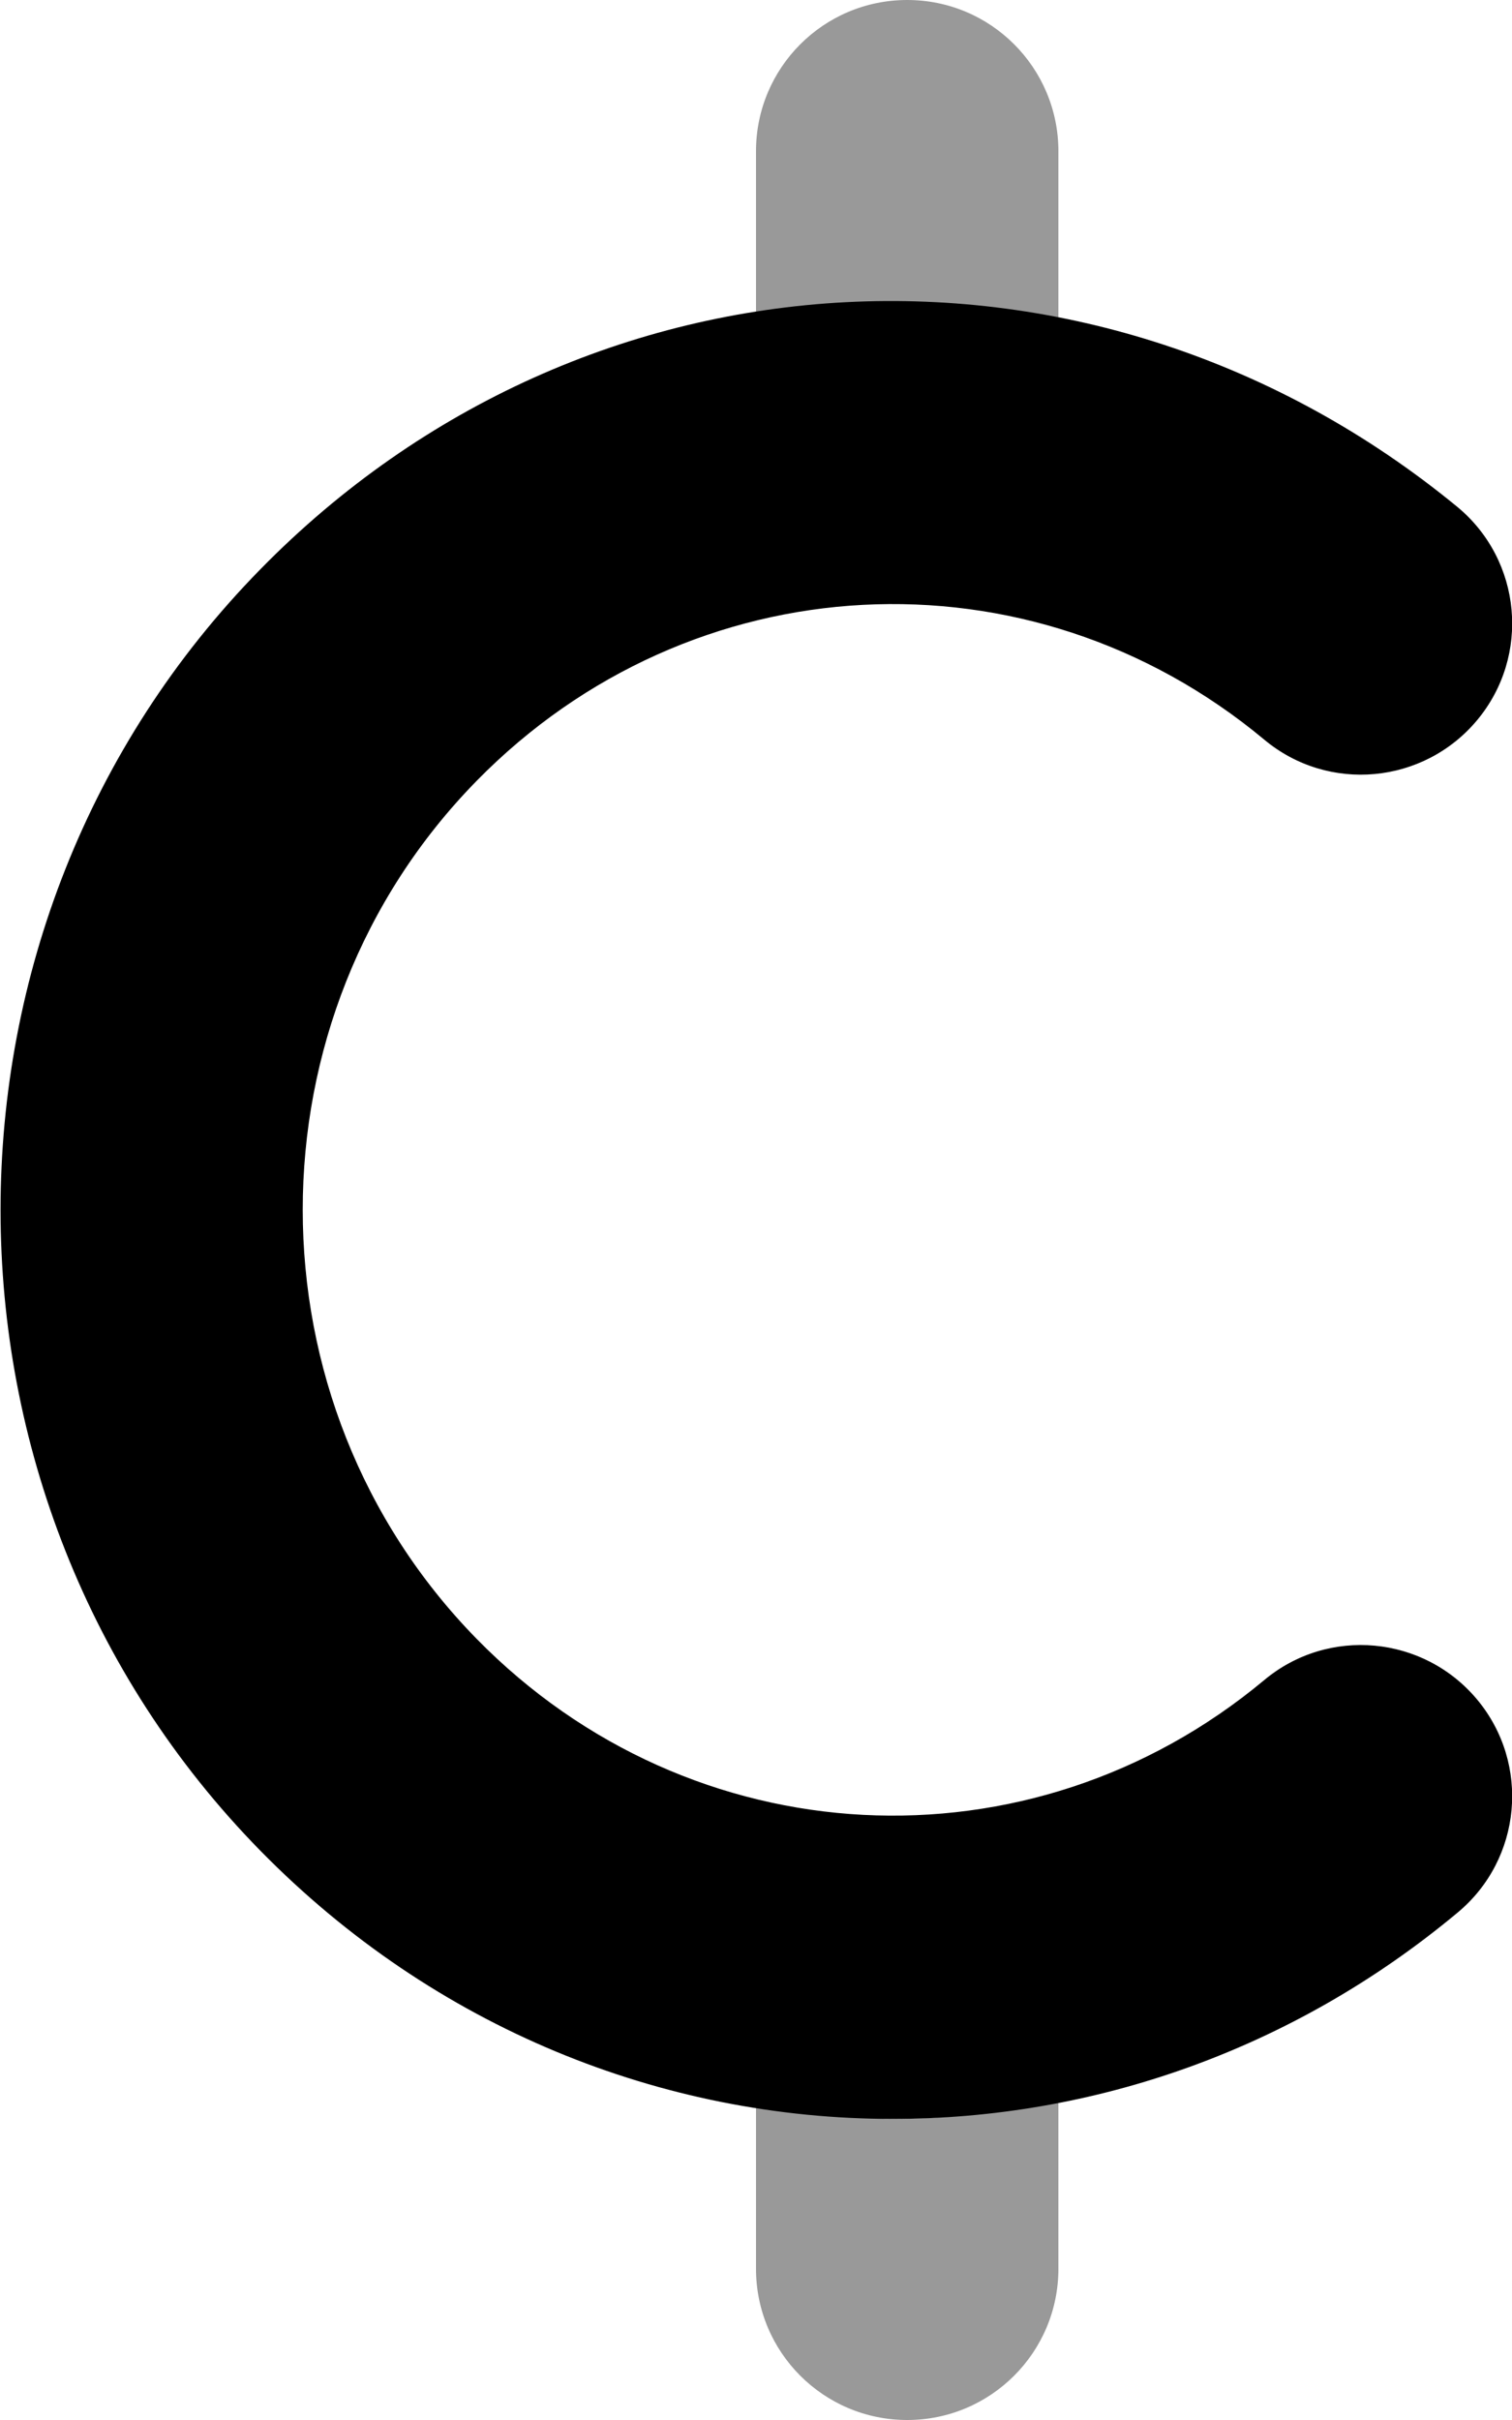 <svg xmlns="http://www.w3.org/2000/svg" viewBox="0 0 320 512"><!--! Font Awesome Pro 6.0.0-alpha3 by @fontawesome - https://fontawesome.com License - https://fontawesome.com/license (Commercial License) --><defs><style>.fa-secondary{opacity:.4}</style></defs><path class="fa-primary" d="M188.9 448.3c-48.56 0-96.88-19.11-133.8-56.75c-73.31-74.73-73.31-196.4 0-271.1C124 50.11 232.1 44.47 308.5 107.3c13.59 11.31 15.44 31.48 4.125 45.06c-11.34 13.58-31.5 15.45-45.06 4.125c-49.66-41.36-121.3-37.59-166.7 8.734c-49.06 50.03-49.06 131.4 0 181.5c45.41 46.34 117.1 50.08 166.7 8.734c13.56-11.33 33.72-9.453 45.06 4.125c11.31 13.58 9.469 33.75-4.125 45.06C273.4 433.9 231.1 448.3 188.9 448.3z"/><path class="fa-secondary" d="M160 445.4V480c0 17.67 14.31 32 32 32s32-14.33 32-32v-35.35c-11.62 2.25-23.34 3.65-35.09 3.65C179.2 448.3 169.6 446.1 160 445.4zM192 0c-17.69 0-32 14.33-32 32v34.74c21.24-3.367 42.77-3.088 64 1.031V32C224 14.33 209.7 0 192 0z"/></svg>